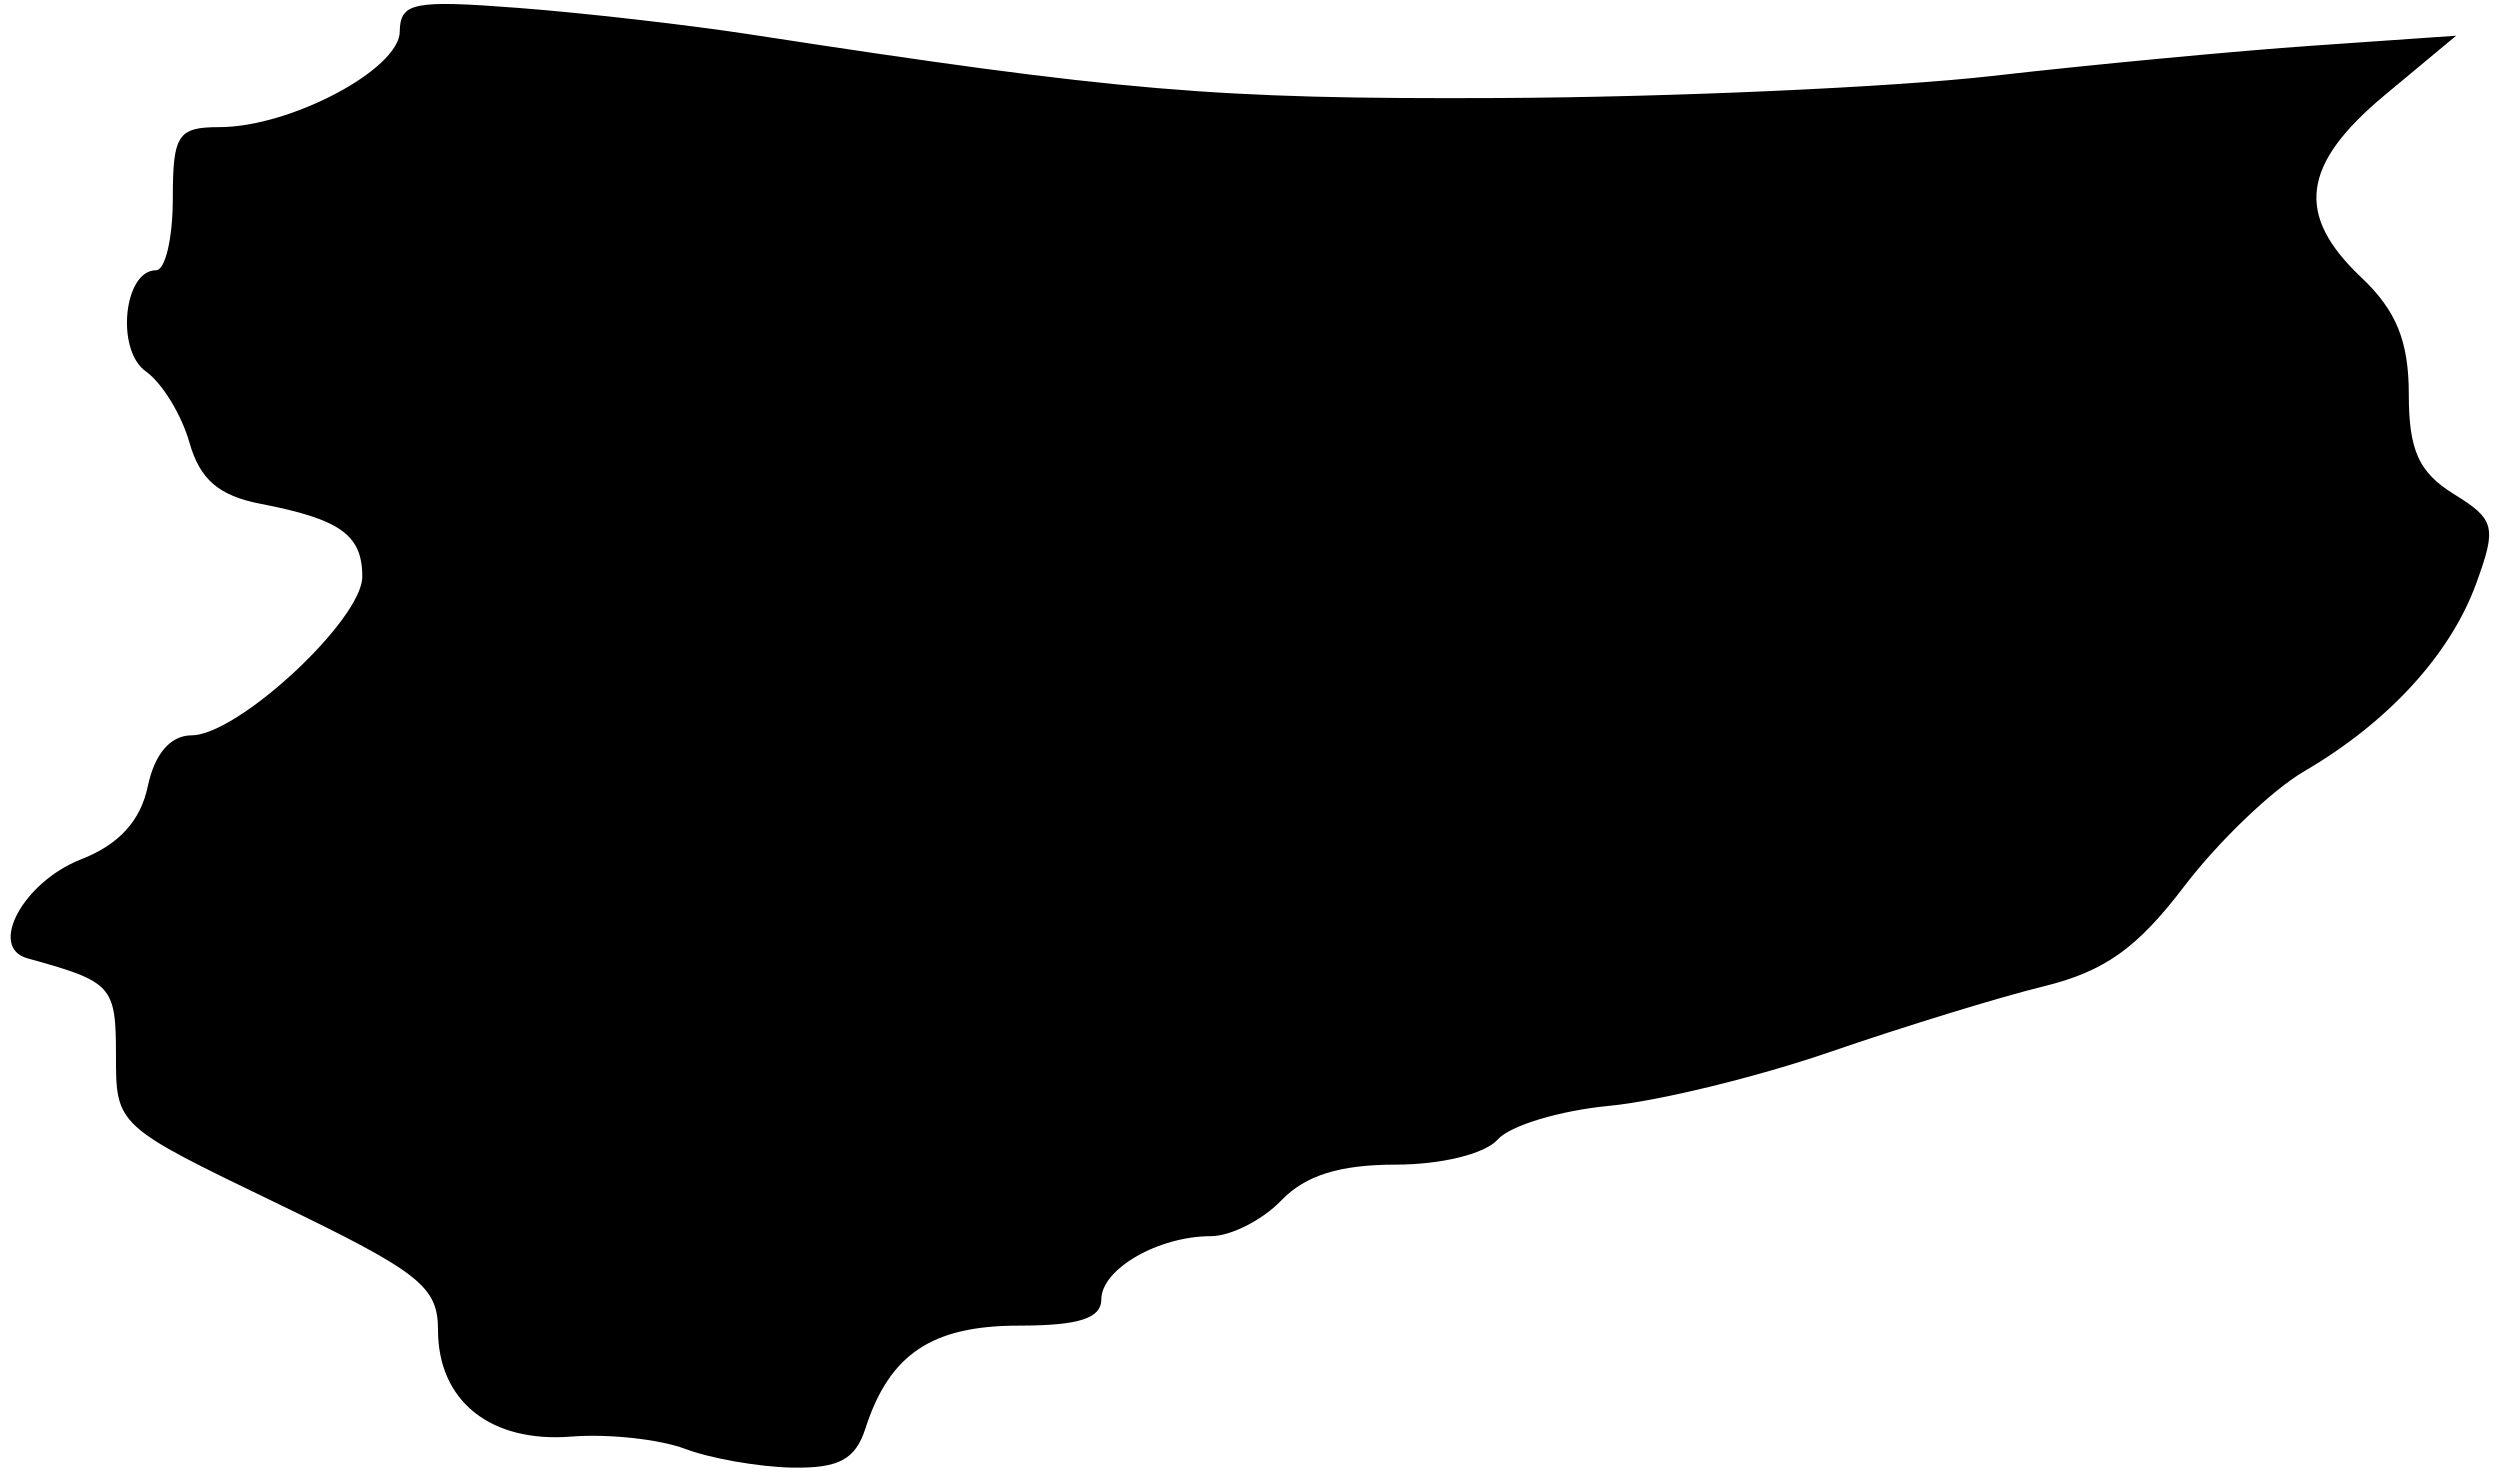 <svg width="169" height="100" viewBox="0 0 169 100" fill="none" xmlns="http://www.w3.org/2000/svg">
<path d="M30.781 0.778C31.854 0.807 33.236 0.898 35.021 1.035C39.412 1.371 46.46 2.177 50.675 2.826C75.652 6.67 82.067 7.215 101.351 7.126C112.983 7.072 127.99 6.401 134.71 5.634C141.397 4.87 151.189 3.945 156.464 3.58L164.526 3.02L160.913 6.027C158.072 8.391 156.413 10.525 156.132 12.696C155.845 14.907 157.003 16.969 159.289 19.127C160.429 20.203 161.181 21.224 161.653 22.387C162.127 23.554 162.335 24.901 162.335 26.65C162.335 28.558 162.502 29.967 163.011 31.097C163.53 32.249 164.377 33.056 165.609 33.818C166.311 34.252 166.807 34.586 167.152 34.899C167.487 35.204 167.651 35.465 167.722 35.749C167.796 36.046 167.784 36.431 167.649 37.011C167.514 37.593 167.268 38.32 166.916 39.287C165.223 43.935 161.113 48.441 155.494 51.719C154.362 52.38 152.879 53.599 151.405 55.013C149.925 56.433 148.426 58.075 147.265 59.6C145.679 61.685 144.367 63.081 142.96 64.081C141.559 65.076 140.037 65.699 138.003 66.198C135.017 66.93 128.54 68.92 123.602 70.622C118.69 72.315 111.984 73.95 108.724 74.258C107.035 74.419 105.328 74.759 103.931 75.18C103.234 75.391 102.604 75.625 102.09 75.872C101.588 76.112 101.147 76.387 100.874 76.698C100.727 76.865 100.453 77.057 100.036 77.249C99.626 77.437 99.11 77.611 98.514 77.758C97.324 78.051 95.852 78.229 94.346 78.229C90.508 78.229 88.016 78.966 86.257 80.802C85.664 81.419 84.857 81.993 84.035 82.41C83.203 82.832 82.412 83.066 81.851 83.066C79.981 83.066 78.044 83.649 76.568 84.502C75.829 84.928 75.186 85.434 74.722 85.987C74.262 86.537 73.949 87.17 73.949 87.841C73.949 88.051 73.89 88.198 73.777 88.322C73.652 88.459 73.425 88.605 73.027 88.731C72.221 88.988 70.898 89.112 68.883 89.112C65.893 89.112 63.589 89.599 61.815 90.787C60.033 91.98 58.858 93.833 58.026 96.412C57.708 97.398 57.317 97.936 56.717 98.257C56.078 98.597 55.121 98.739 53.556 98.71C51.36 98.668 48.162 98.105 46.488 97.474C45.562 97.126 44.216 96.863 42.805 96.711C41.389 96.558 39.87 96.512 38.587 96.614C35.944 96.824 33.829 96.24 32.383 95.087C30.948 93.941 30.113 92.185 30.109 89.914C30.108 89.144 30.029 88.447 29.72 87.775C29.41 87.103 28.892 86.502 28.097 85.876C26.532 84.643 23.752 83.213 18.938 80.892C16.216 79.58 14.187 78.6 12.668 77.794C11.143 76.984 10.171 76.368 9.541 75.788C8.931 75.227 8.645 74.704 8.498 74.055C8.342 73.37 8.339 72.539 8.339 71.329C8.339 70.162 8.325 69.224 8.205 68.469C8.083 67.699 7.845 67.072 7.369 66.55C6.903 66.041 6.249 65.678 5.392 65.346C4.535 65.015 3.418 64.695 1.987 64.3C1.724 64.227 1.555 64.118 1.446 64.002C1.338 63.887 1.267 63.742 1.236 63.557C1.171 63.17 1.287 62.618 1.636 61.972C2.329 60.691 3.809 59.283 5.65 58.563C8.351 57.507 9.941 55.801 10.478 53.265C10.933 51.121 11.898 50.208 12.944 50.208C13.43 50.208 13.974 50.06 14.532 49.829C15.096 49.595 15.708 49.263 16.339 48.864C17.6 48.066 18.97 46.977 20.234 45.803C21.498 44.628 22.67 43.354 23.531 42.179C23.961 41.593 24.321 41.021 24.575 40.492C24.825 39.971 24.991 39.45 24.991 38.977C24.991 38.233 24.894 37.564 24.634 36.968C24.372 36.366 23.958 35.868 23.372 35.448C22.231 34.63 20.416 34.091 17.735 33.573C16.352 33.306 15.417 32.918 14.746 32.342C14.081 31.77 13.624 30.97 13.285 29.773C13.005 28.785 12.52 27.735 11.967 26.832C11.419 25.939 10.773 25.14 10.147 24.698C9.763 24.427 9.46 23.938 9.276 23.292C9.094 22.652 9.041 21.907 9.113 21.197C9.185 20.483 9.379 19.842 9.655 19.397C9.93 18.953 10.239 18.768 10.55 18.768C10.784 18.768 10.973 18.664 11.108 18.545C11.24 18.428 11.344 18.279 11.428 18.128C11.594 17.825 11.73 17.419 11.837 16.962C12.053 16.038 12.182 14.789 12.182 13.431C12.182 12.349 12.203 11.53 12.274 10.905C12.346 10.274 12.464 9.898 12.618 9.662C12.755 9.452 12.945 9.314 13.279 9.224C13.637 9.128 14.129 9.094 14.832 9.094C17.335 9.094 20.456 8.084 22.942 6.768C24.19 6.108 25.305 5.357 26.118 4.593C26.906 3.851 27.51 3.005 27.522 2.15C27.529 1.671 27.59 1.419 27.697 1.263C27.79 1.128 27.979 0.981 28.471 0.883C28.97 0.783 29.702 0.749 30.781 0.778Z" fill="black" stroke="black"/>
</svg>

